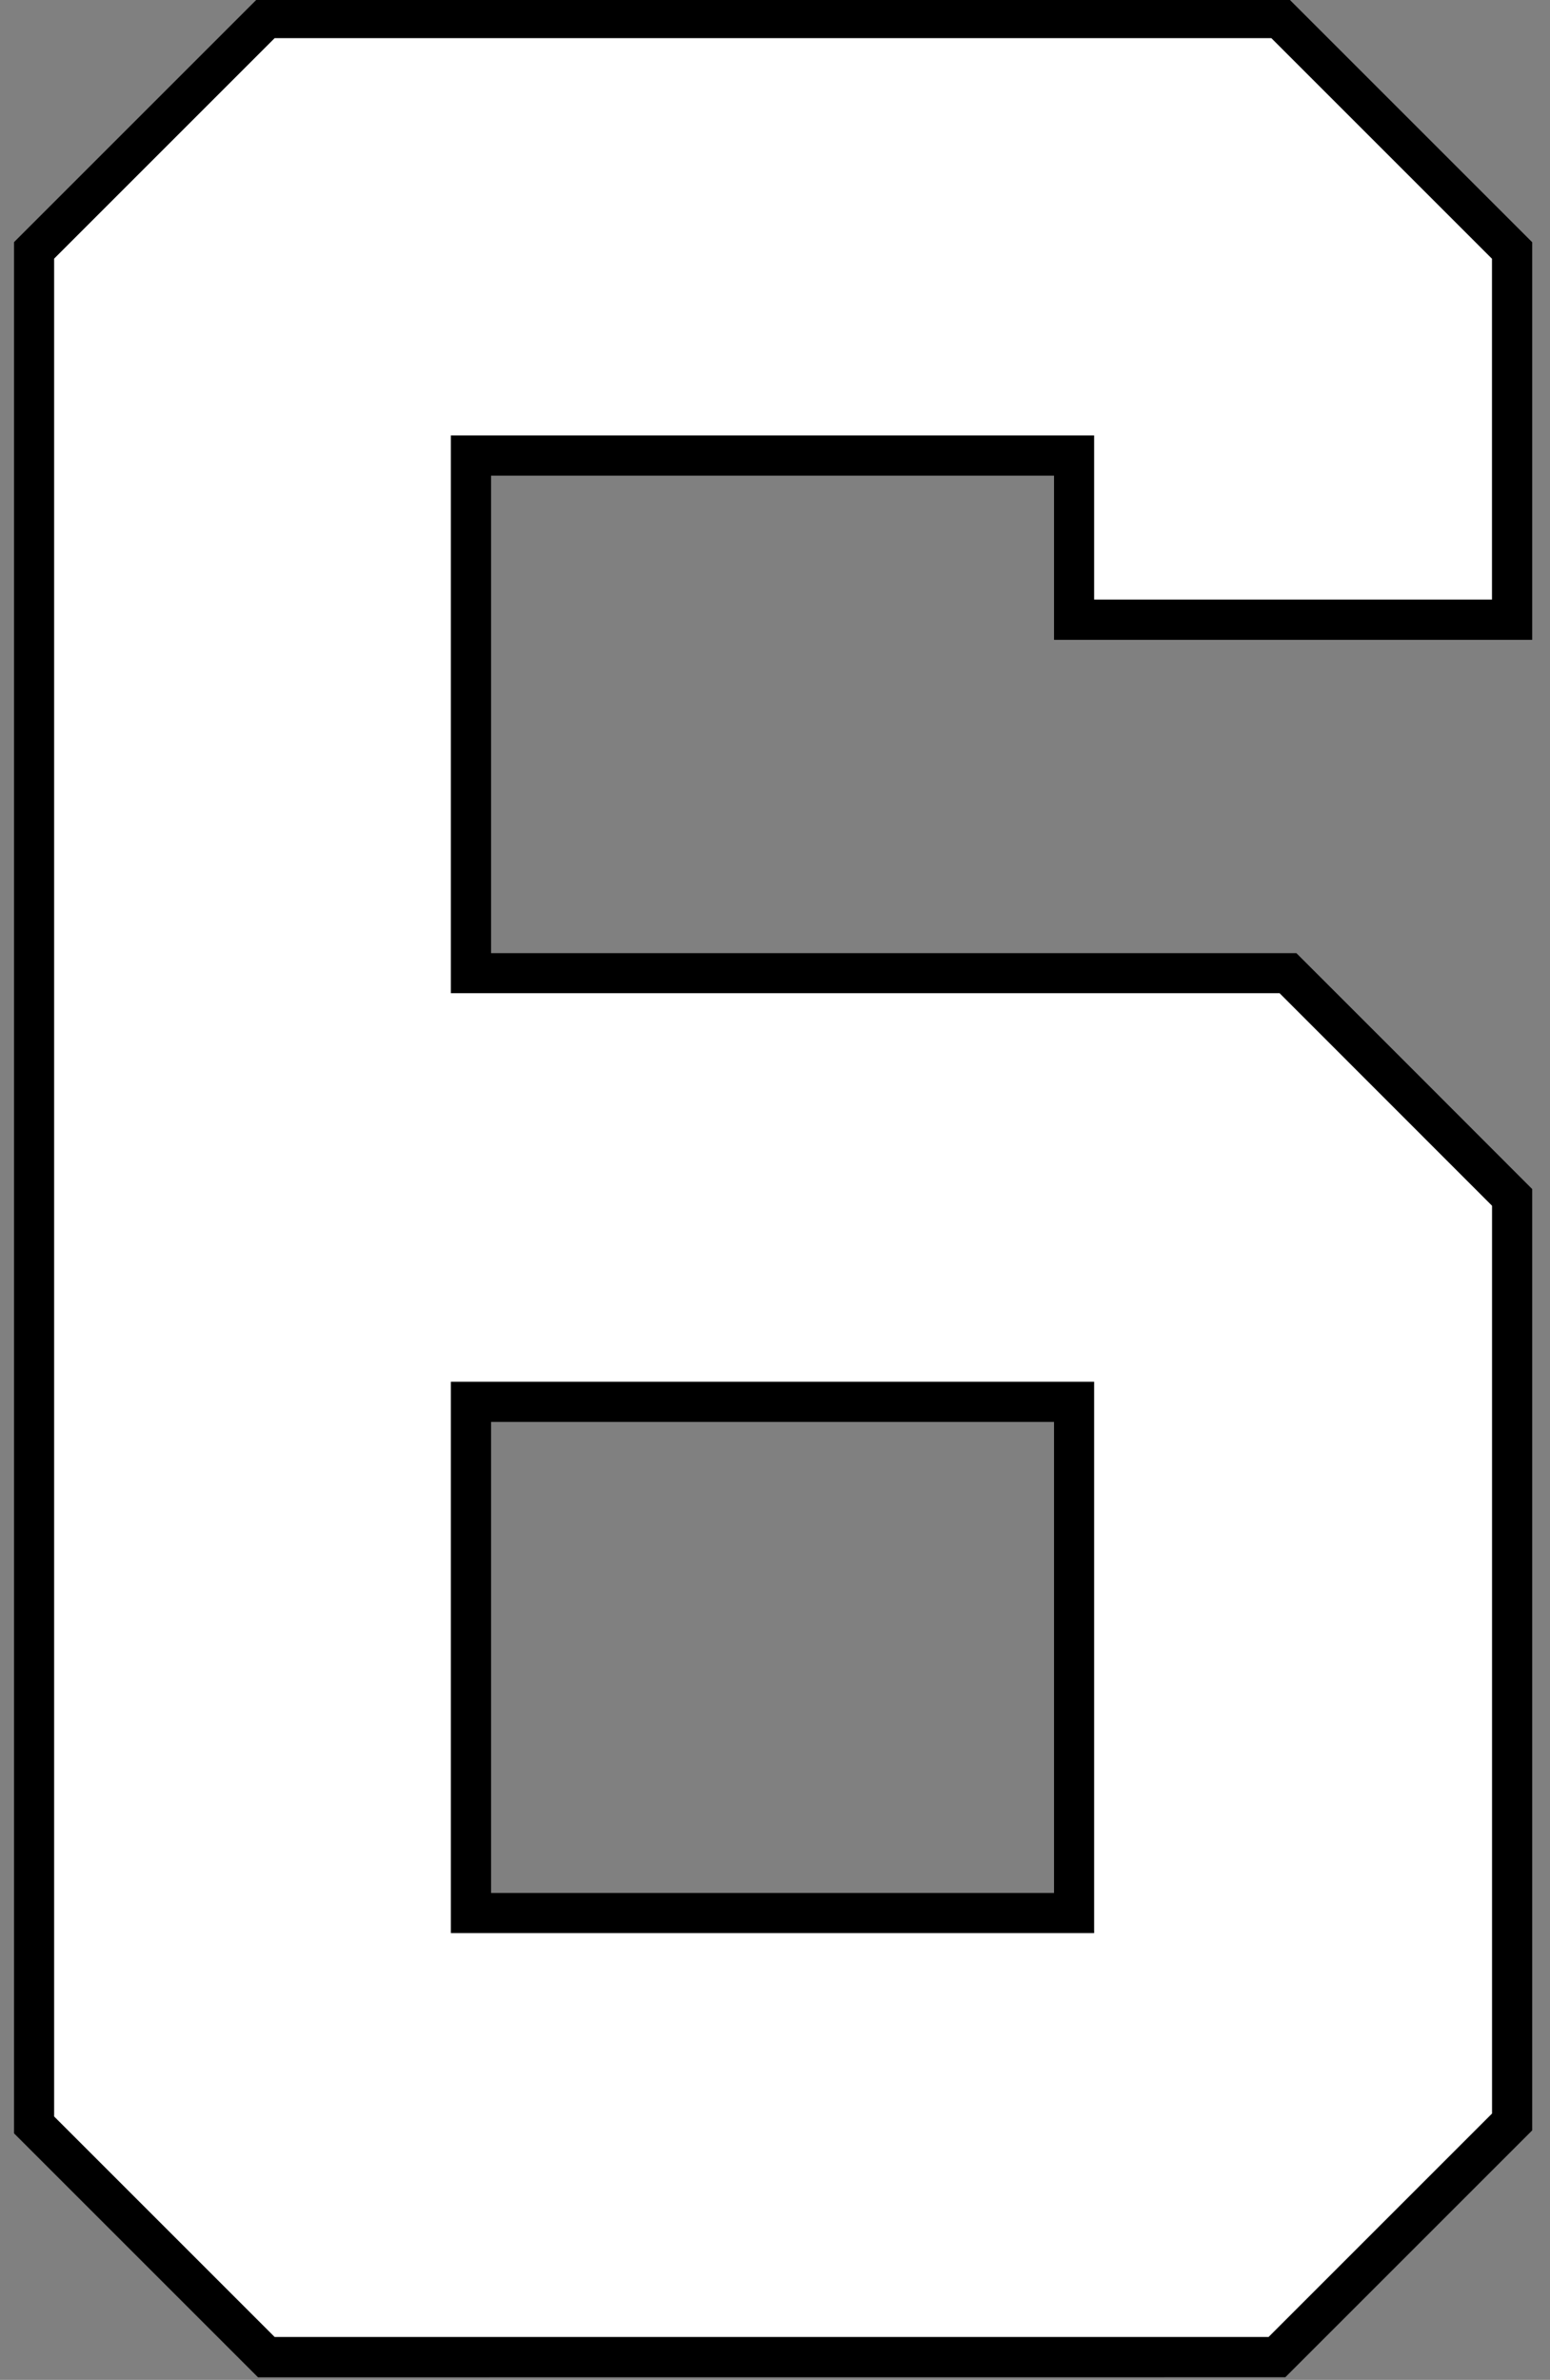 <?xml version="1.0" encoding="UTF-8" standalone="no"?>
<!-- Created with Inkscape (http://www.inkscape.org/) -->

<svg
   width="26.05mm"
   height="40mm"
   viewBox="0 0 26.05 40"
   version="1.1"
   id="svg1"
   inkscape:version="1.3.2 (091e20e, 2023-11-25)"
   sodipodi:docname="6.svg"
   xml:space="preserve"
   xmlns:inkscape="http://www.inkscape.org/namespaces/inkscape"
   xmlns:sodipodi="http://sodipodi.sourceforge.net/DTD/sodipodi-0.dtd"
   xmlns="http://www.w3.org/2000/svg"
   xmlns:svg="http://www.w3.org/2000/svg"><rect x="0" y="0" width="26.05" height="40" fill="#808080" stroke="none"/><sodipodi:namedview
     id="namedview1"
     pagecolor="#ffffff"
     bordercolor="#000000"
     borderopacity="0.25"
     inkscape:showpageshadow="2"
     inkscape:pageopacity="0.0"
     inkscape:pagecheckerboard="0"
     inkscape:deskcolor="#d1d1d1"
     inkscape:document-units="mm"
     inkscape:zoom="256"
     inkscape:cx="95.882812"
     inkscape:cy="151.57422"
     inkscape:window-width="3440"
     inkscape:window-height="1387"
     inkscape:window-x="1728"
     inkscape:window-y="25"
     inkscape:window-maximized="0"
     inkscape:current-layer="layer8" /><defs
     id="defs1" /><g
     inkscape:groupmode="layer"
     id="layer8"
     inkscape:label="6"
     style="display:inline"
     transform="translate(-100.195,-113.427)"><g
       id="g1"
       transform="matrix(0.994,0,0,0.994,0.836,0.648)"><path
         id="path25"
         style="display:inline;fill:#000000;fill-opacity:1;stroke:#edddc1;stroke-width:0"
         inkscape:label="Outline"
         d="m 121.691,153.657 4.174,-4.174 v -15.917 c -1.522,-1.525 -2.683,-2.686 -3.987,-3.989 h -13.616 v -8.074 h 9.518 v 2.776 h 8.085 v -6.723 l -4.127,-4.127 h -17.417 l -4.125,4.125 v 31.979 l 4.125,4.125 z m -3.911,-8.189 h -9.518 v -7.965 h 9.518 z" /><path
         id="path24"
         style="display:inline;fill:#ffffff;fill-opacity:1;stroke:#000000;stroke-width:0.3;stroke-dasharray:none;stroke-opacity:1"
         inkscape:label="Fill"
         d="m 125.336,149.263 c 0,-5.159 0,-10.318 0,-15.477 -1.227,-1.227 -2.453,-2.454 -3.68,-3.682 -4.641,0 -9.283,0 -13.924,0 0,-3.044 0,-6.087 0,-9.131 3.525,0 7.051,0 10.576,0 0,0.925 0,1.85 0,2.775 2.342,0 4.685,0 7.027,0 0,-1.992 0,-3.983 0,-5.975 -1.273,-1.273 -2.546,-2.546 -3.818,-3.818 -5.659,0 -11.318,0 -16.977,0 -1.272,1.272 -2.544,2.544 -3.816,3.816 0,10.513 0,21.026 0,31.539 1.272,1.272 2.544,2.544 3.816,3.816 5.643,0 11.286,0 16.93,0 1.288,-1.288 2.577,-2.577 3.865,-3.865 z m -7.557,-3.266 c -3.349,0 -6.698,0 -10.047,0 0,-3.008 0,-6.016 0,-9.023 3.525,0 7.051,0 10.576,0 0,3.008 0,6.016 0,9.023 -0.176,0 -0.353,0 -0.529,0 z" /></g></g></svg>
